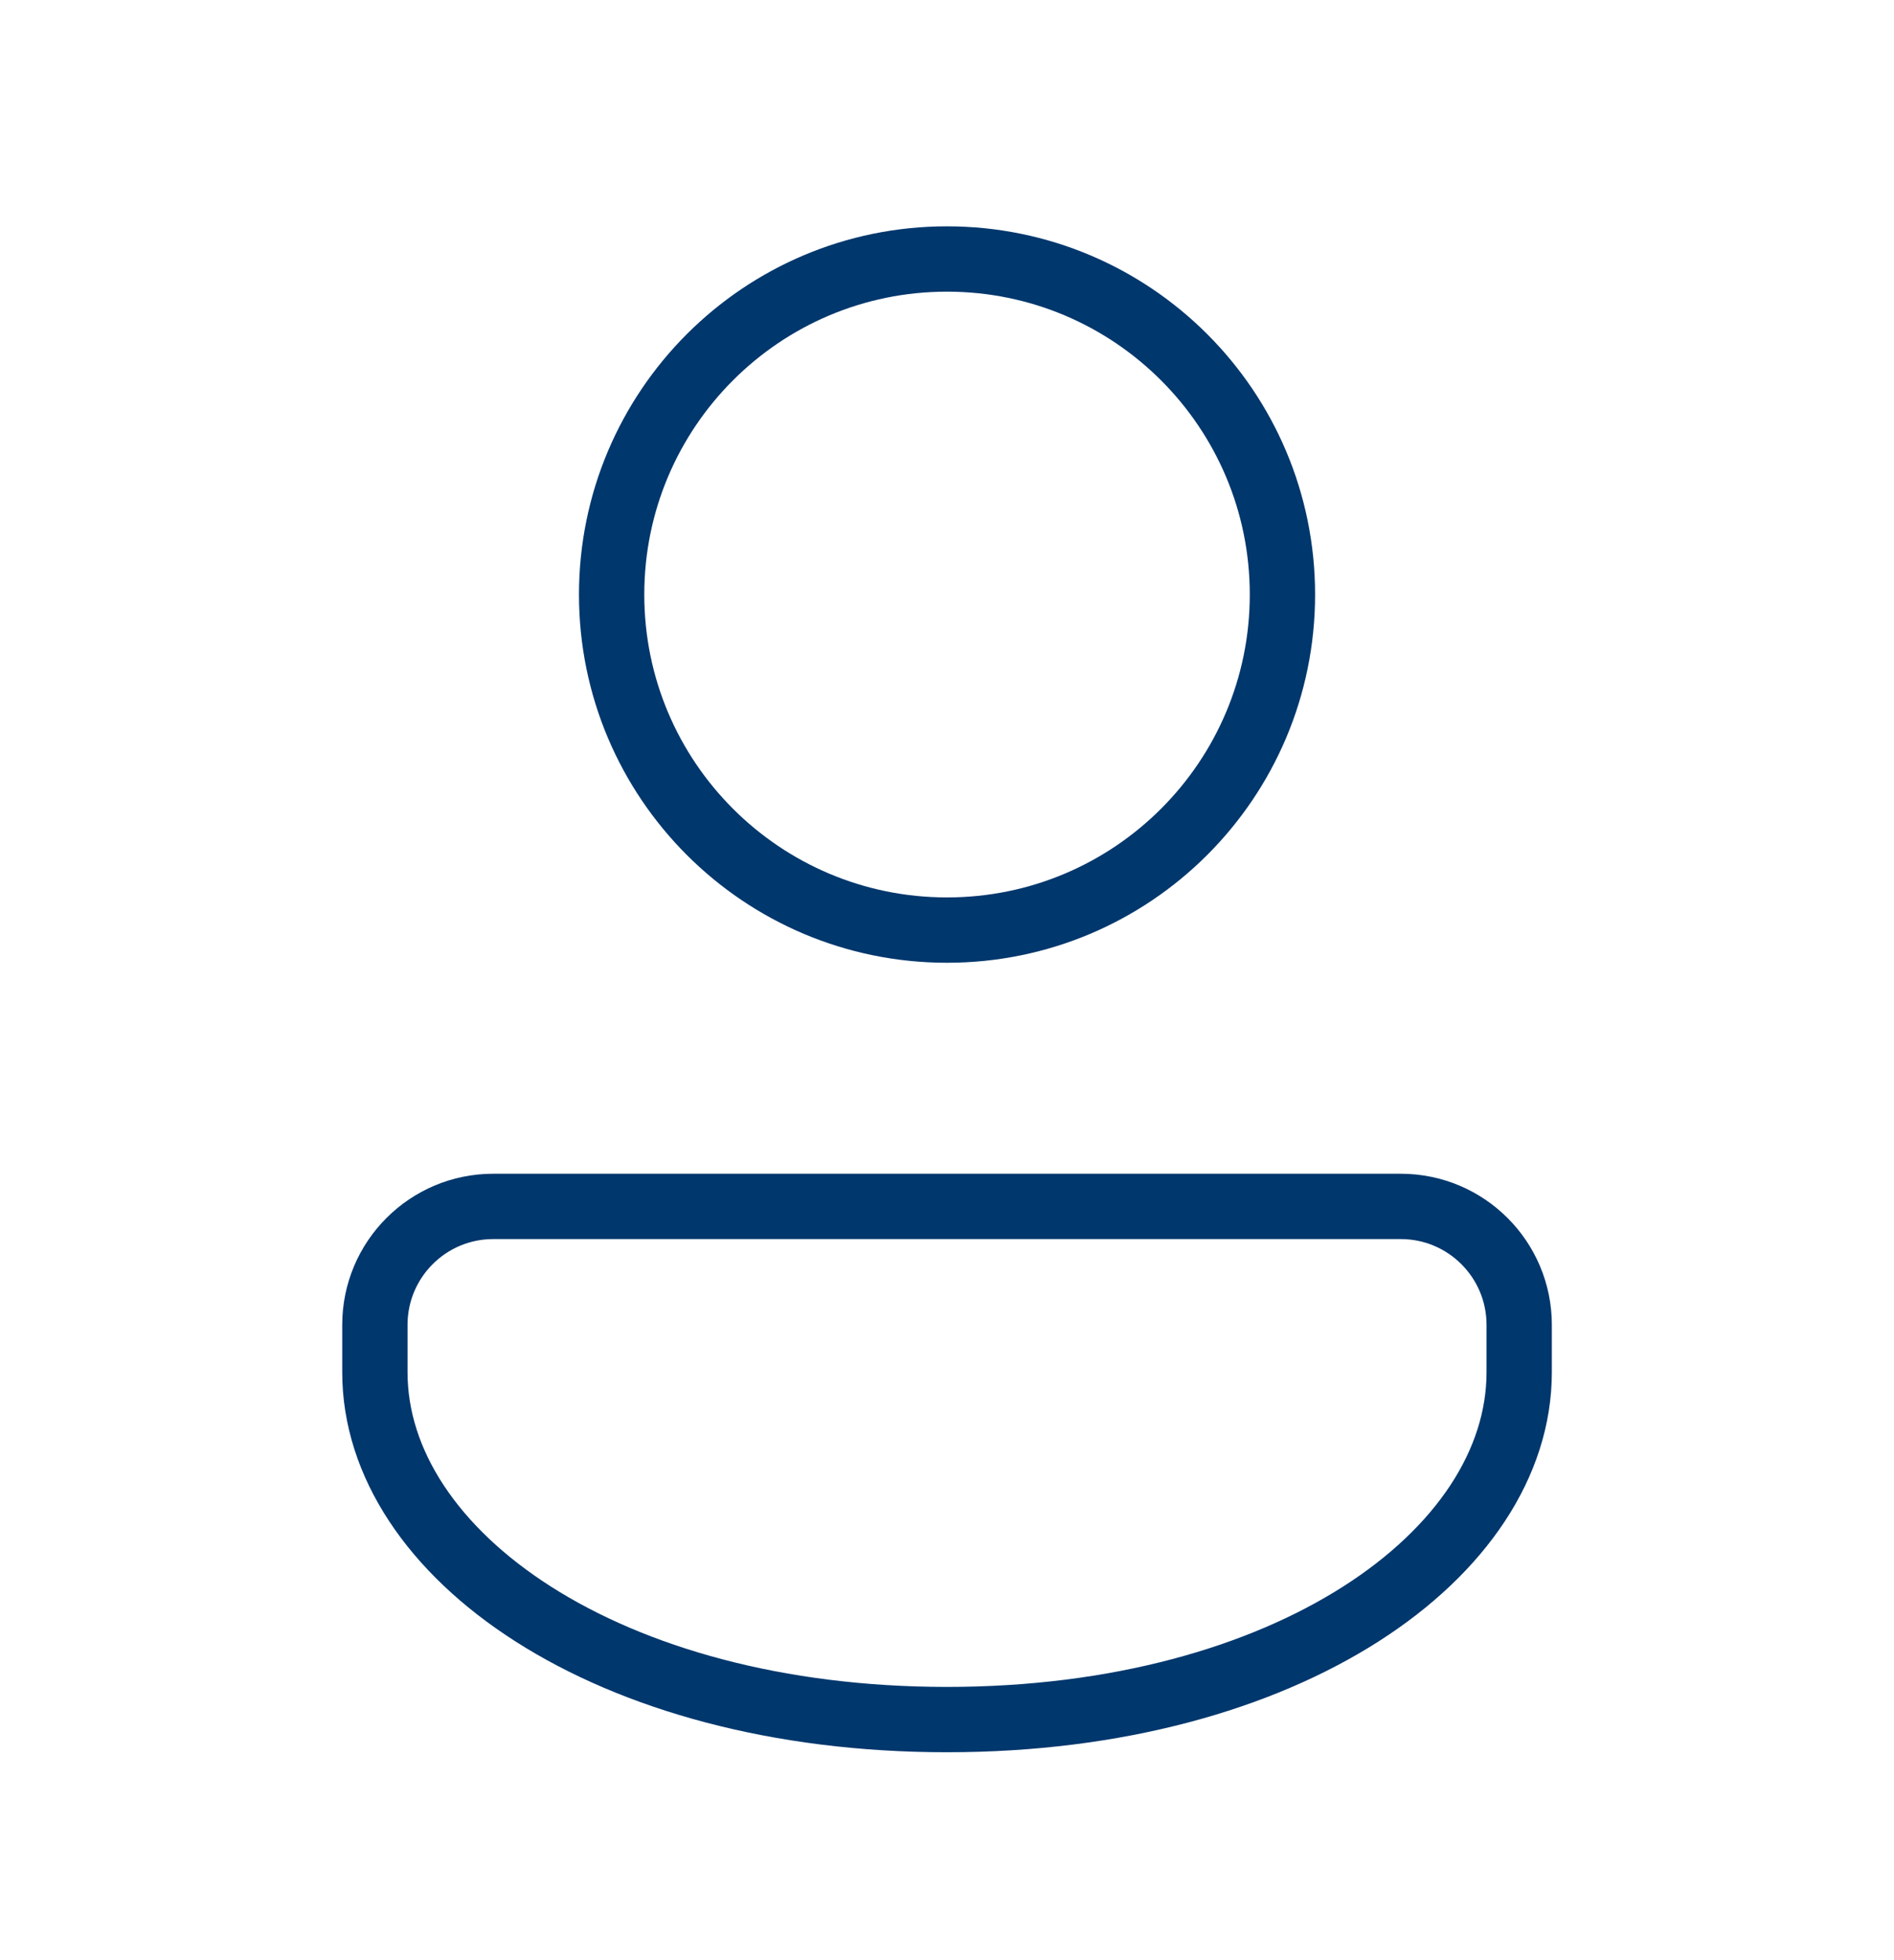 <svg width="29" height="30" viewBox="0 0 29 30" fill="none" xmlns="http://www.w3.org/2000/svg">
<path d="M14.5 14.235C17.336 14.235 19.636 11.936 19.636 9.1C19.636 6.263 17.336 3.964 14.5 3.964C11.664 3.964 9.365 6.263 9.365 9.1C9.365 11.936 11.664 14.235 14.5 14.235Z" stroke="#00376D" stroke-miterlimit="10"/>
<path d="M21.448 18.464H7.552C6.551 18.464 5.74 19.276 5.74 20.277V21.002C5.74 23.785 9.29 26.318 14.5 26.318C19.71 26.318 23.261 23.785 23.261 21.002V20.277C23.261 19.276 22.449 18.464 21.448 18.464Z" stroke="#00376D" stroke-miterlimit="10"/>
</svg>
